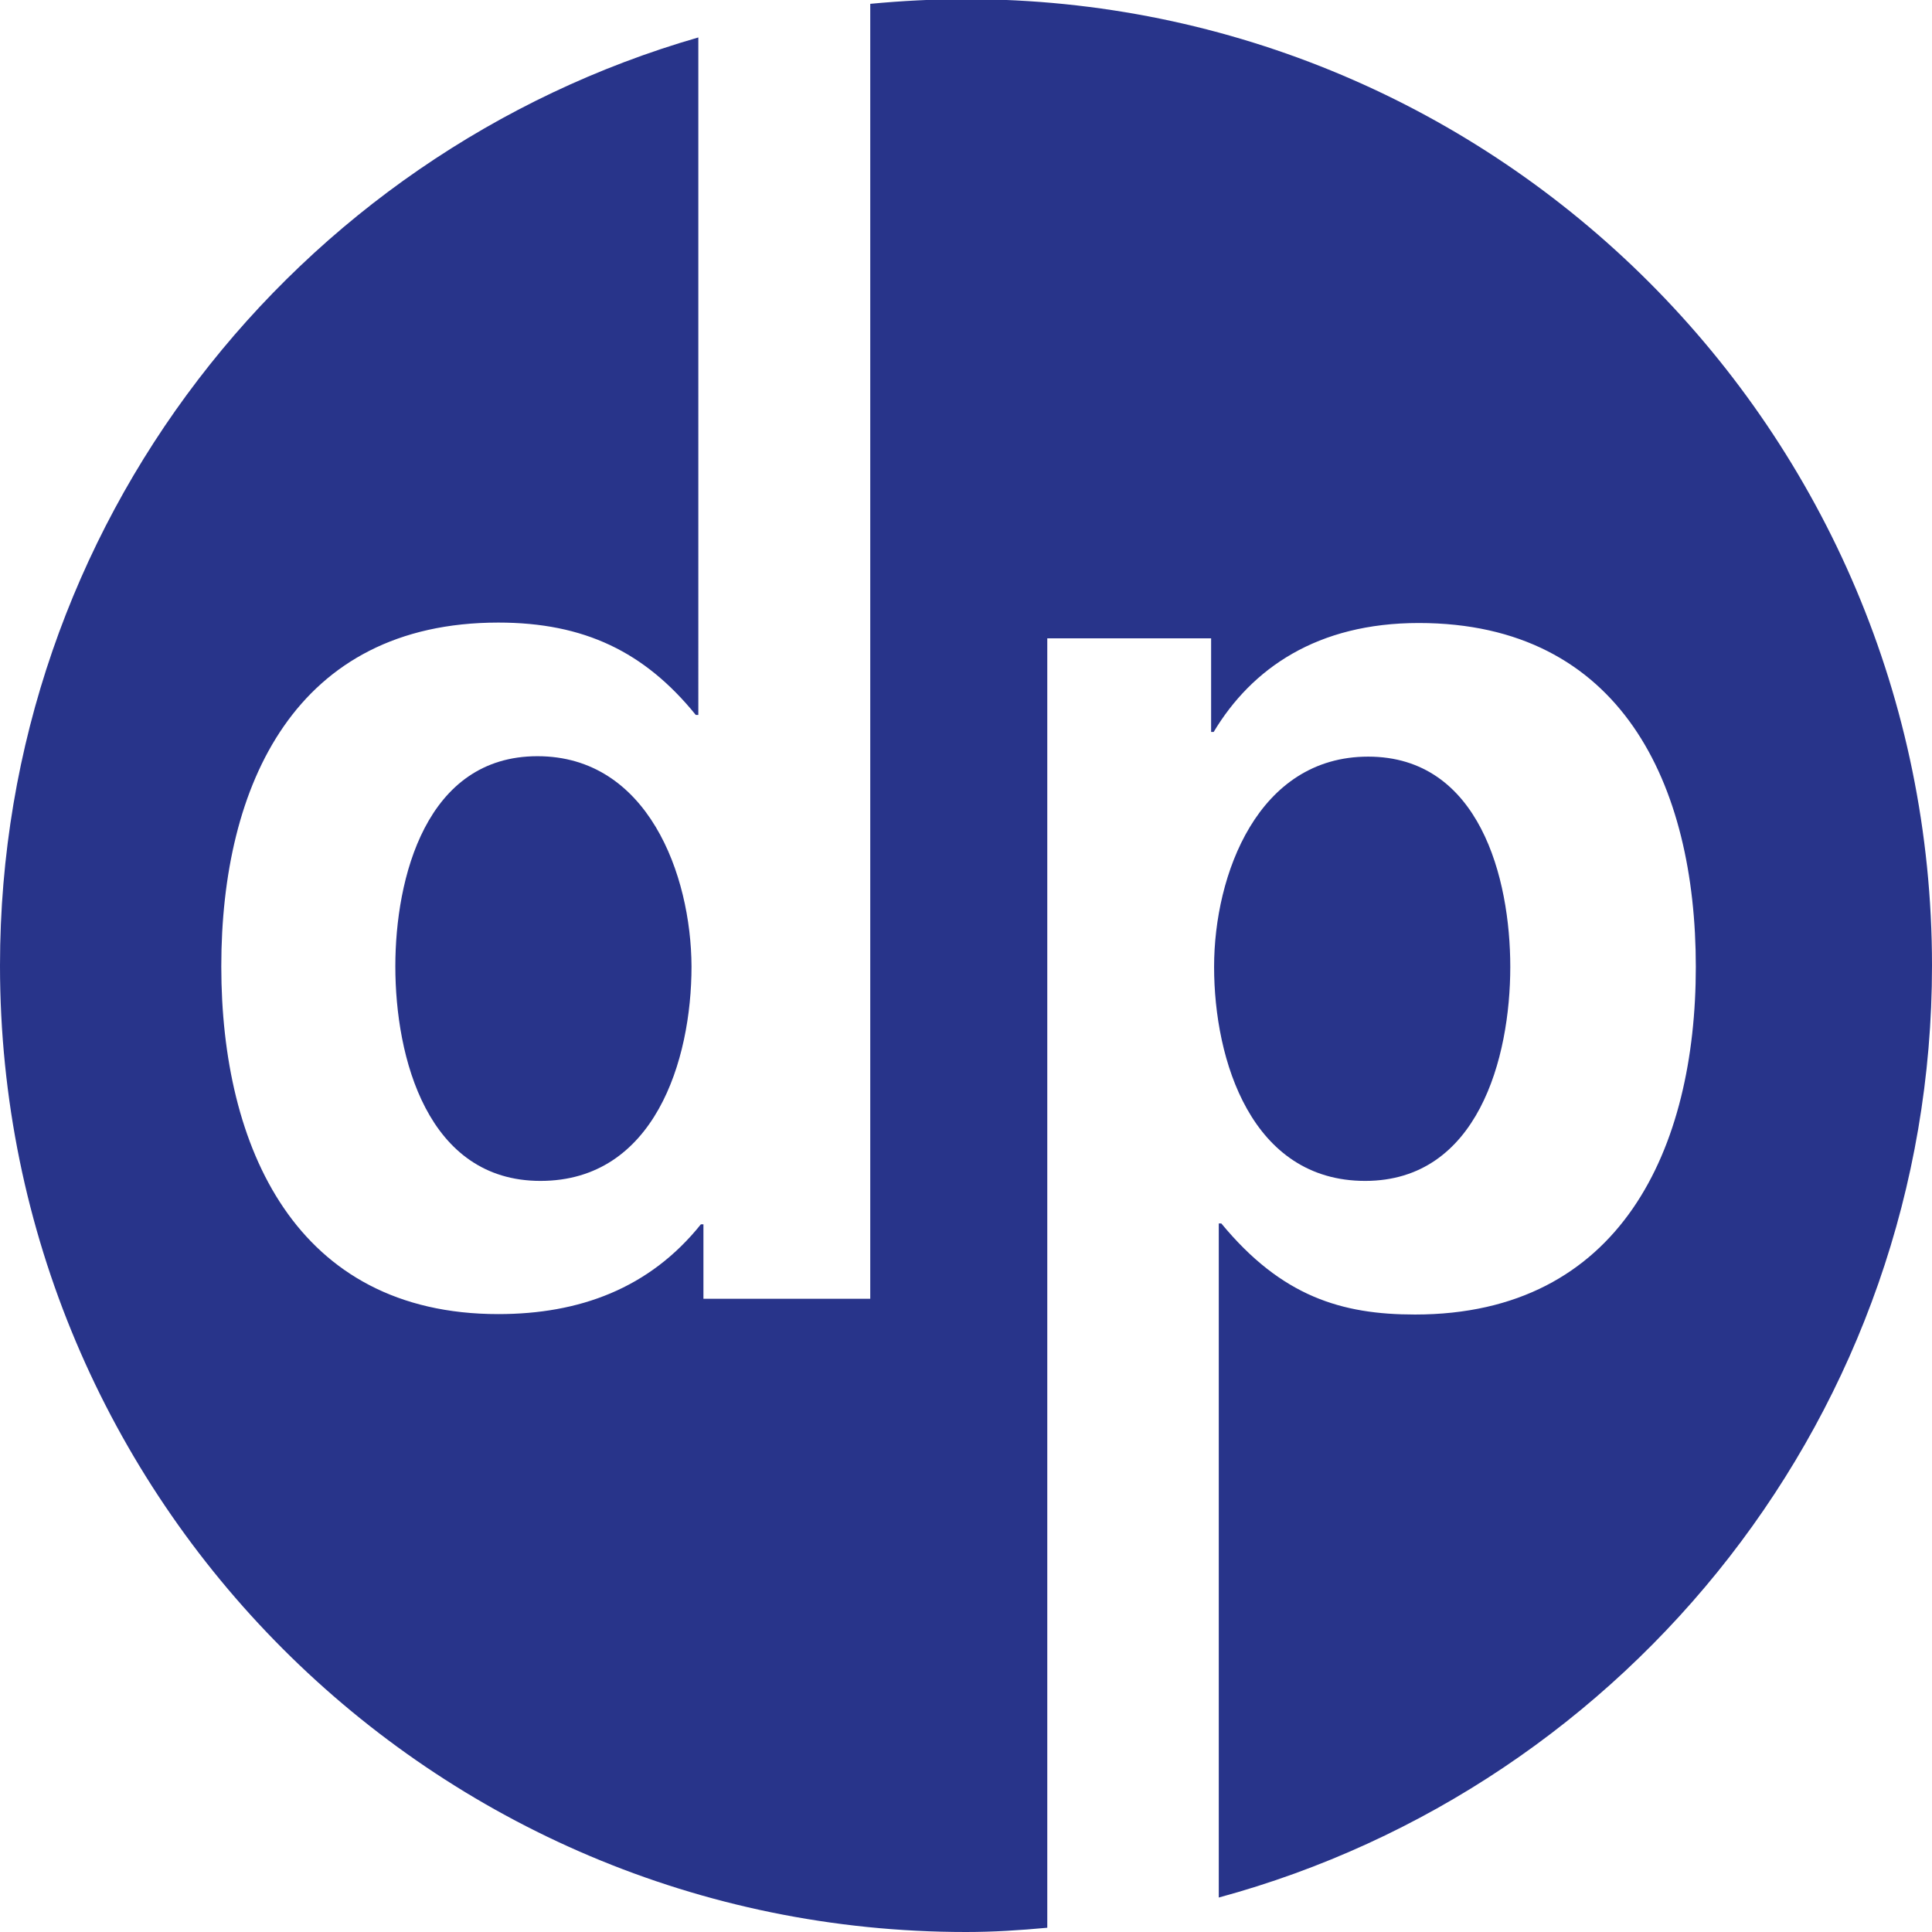 <?xml version="1.0" encoding="utf-8"?>
<!DOCTYPE svg PUBLIC "-//W3C//DTD SVG 1.1//EN" "http://www.w3.org/Graphics/SVG/1.1/DTD/svg11.dtd">
<svg version="1.1" id="Ebene_1" xmlns="http://www.w3.org/2000/svg" xmlns:xlink="http://www.w3.org/1999/xlink" x="0px" y="0px"
	 viewBox="0 0 454 454" style="enable-background:new 0 0 454 454;" xml:space="preserve">
<style type="text/css">
<![CDATA[
	.st0{clip-path:url(#SVGID_2_);fill:#28348A;}
]]>
</style>
<g>
	<defs>
		<rect id="SVGID_1_" width="454" height="454"/>
	</defs>
	<clipPath id="SVGID_2_">
		<use xlink:href="#SVGID_1_"  style="overflow:visible;"/>
	</clipPath>
	<path class="st0" d="M126.3,177.7c-26.2,0-33.4,28.6-33.4,49.4c0,21.4,7.5,50.4,34.1,50.4c26.8,0,35.5-28.3,35.5-50.4
		C162.4,205.5,152.2,177.7,126.3,177.7"/>
	<path class="st0" d="M320.8,277.5c26.5,0,34.1-28.9,34.1-50.3c0-20.8-7.2-49.4-33.4-49.4c-25.9,0-36.2,27.7-36.2,49.4
		C285.3,249.2,294.1,277.5,320.8,277.5"/>
	<path class="st0" d="M454,226.9C454,101.4,352.3-0.2,227-0.2c-7.6,0-15.1,0.4-22.5,1.1v304.3h-39.2v-17.5h-0.6
		c-12.1,15.1-28.6,21.1-47.6,21.1c-47.6,0-65.1-39.2-65.1-81.7c0-42.8,17.5-80.8,65.1-80.8c20.2,0,34.4,6.9,46.4,21.7h0.6V8.8
		C69.4,36.1,0,123.3,0,226.9C0,352.3,101.6,454,227,454c6.4,0,12.7-0.4,19.1-1V150h38.5v22h0.6c9-15,24.4-25.6,48.2-25.6
		c47.6,0,65.1,38,65.1,80.8c0,42.5-17.5,81.7-66,81.7c-17.2,0-31.3-4.2-45.5-21.4h-0.6v158.4C382.9,419.7,454,331.7,454,226.9"/>
</g>
</svg>
